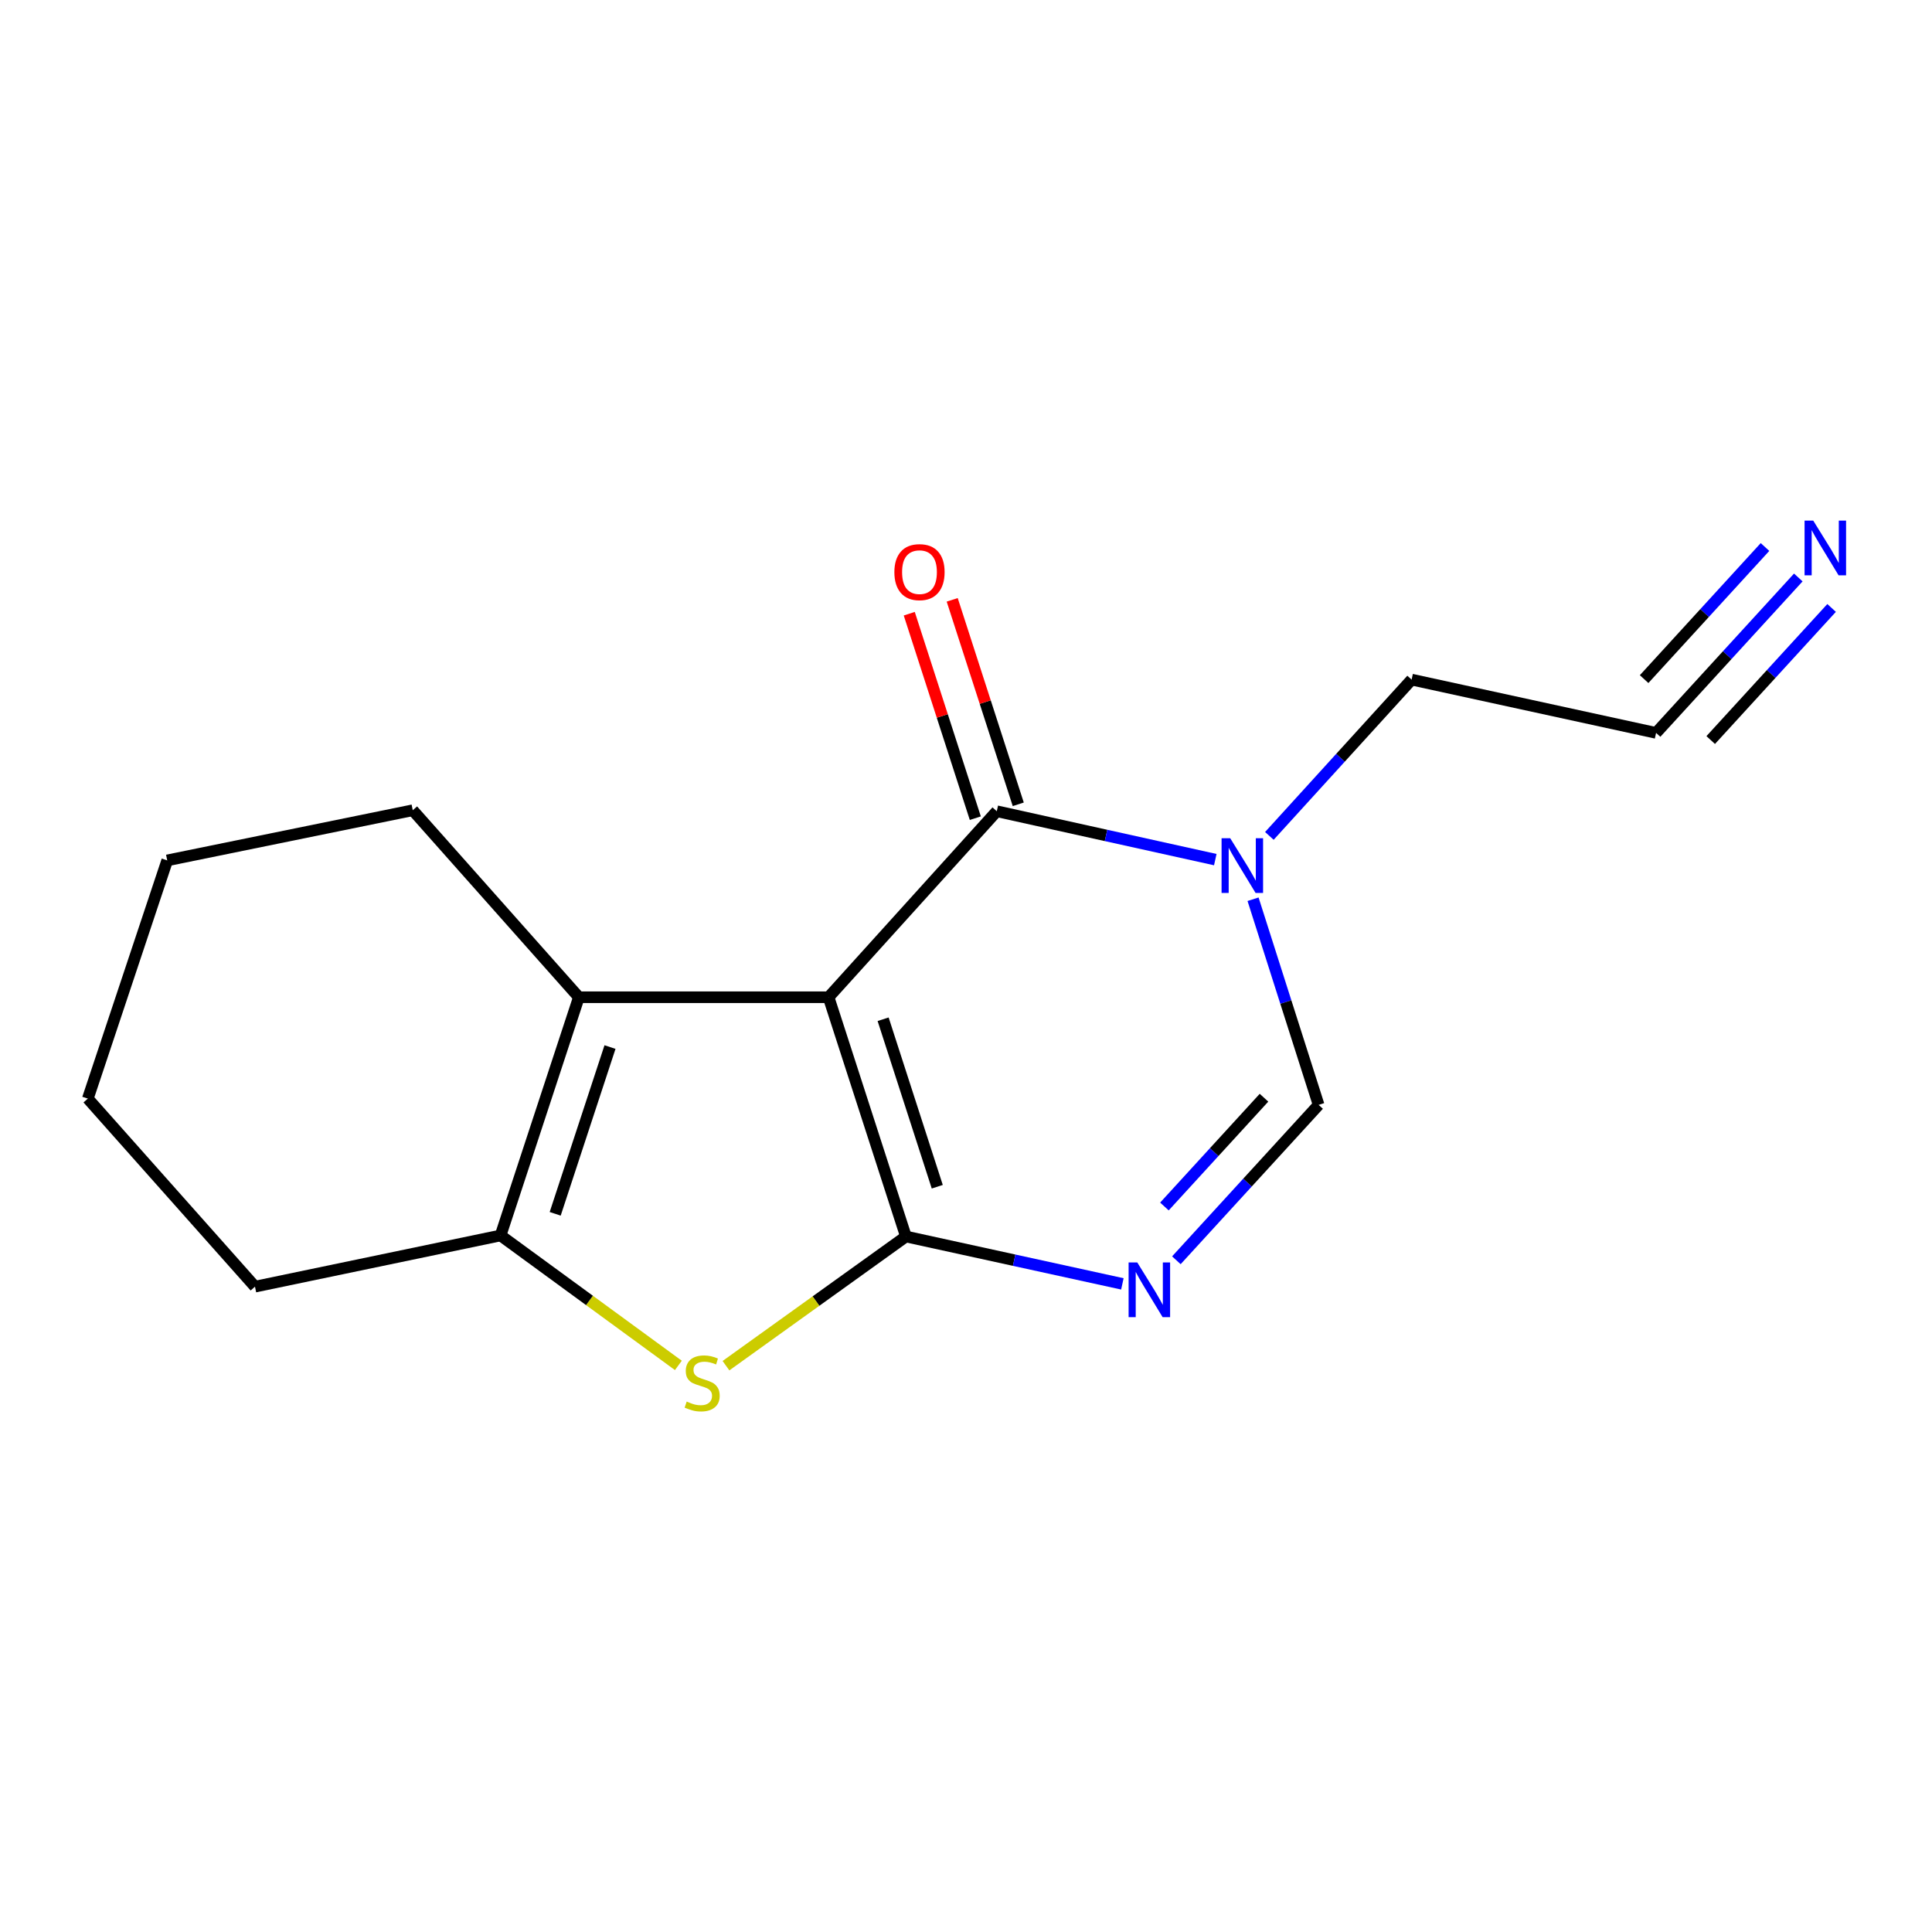 <?xml version='1.0' encoding='iso-8859-1'?>
<svg version='1.1' baseProfile='full'
              xmlns='http://www.w3.org/2000/svg'
                      xmlns:rdkit='http://www.rdkit.org/xml'
                      xmlns:xlink='http://www.w3.org/1999/xlink'
                  xml:space='preserve'
width='1000px' height='1000px' viewBox='0 0 1000 1000'>
<!-- END OF HEADER -->
<rect style='opacity:1.0;fill:#FFFFFF;stroke:none' width='1000' height='1000' x='0' y='0'> </rect>
<path class='bond-0' d='M 428.868,516.167 L 468.904,640.014' style='fill:none;fill-rule:evenodd;stroke:#000000;stroke-width:6px;stroke-linecap:butt;stroke-linejoin:miter;stroke-opacity:1' />
<path class='bond-0' d='M 457.1,527.559 L 485.126,614.251' style='fill:none;fill-rule:evenodd;stroke:#000000;stroke-width:6px;stroke-linecap:butt;stroke-linejoin:miter;stroke-opacity:1' />
<path class='bond-1' d='M 428.868,516.167 L 515.935,419.899' style='fill:none;fill-rule:evenodd;stroke:#000000;stroke-width:6px;stroke-linecap:butt;stroke-linejoin:miter;stroke-opacity:1' />
<path class='bond-4' d='M 428.868,516.167 L 299.623,516.167' style='fill:none;fill-rule:evenodd;stroke:#000000;stroke-width:6px;stroke-linecap:butt;stroke-linejoin:miter;stroke-opacity:1' />
<path class='bond-2' d='M 468.904,640.014 L 524.922,652.274' style='fill:none;fill-rule:evenodd;stroke:#000000;stroke-width:6px;stroke-linecap:butt;stroke-linejoin:miter;stroke-opacity:1' />
<path class='bond-2' d='M 524.922,652.274 L 580.94,664.535' style='fill:none;fill-rule:evenodd;stroke:#0000FF;stroke-width:6px;stroke-linecap:butt;stroke-linejoin:miter;stroke-opacity:1' />
<path class='bond-3' d='M 468.904,640.014 L 422.332,673.445' style='fill:none;fill-rule:evenodd;stroke:#000000;stroke-width:6px;stroke-linecap:butt;stroke-linejoin:miter;stroke-opacity:1' />
<path class='bond-3' d='M 422.332,673.445 L 375.76,706.877' style='fill:none;fill-rule:evenodd;stroke:#CCCC00;stroke-width:6px;stroke-linecap:butt;stroke-linejoin:miter;stroke-opacity:1' />
<path class='bond-5' d='M 515.935,419.899 L 572.483,432.418' style='fill:none;fill-rule:evenodd;stroke:#000000;stroke-width:6px;stroke-linecap:butt;stroke-linejoin:miter;stroke-opacity:1' />
<path class='bond-5' d='M 572.483,432.418 L 629.031,444.936' style='fill:none;fill-rule:evenodd;stroke:#0000FF;stroke-width:6px;stroke-linecap:butt;stroke-linejoin:miter;stroke-opacity:1' />
<path class='bond-10' d='M 527.049,416.308 L 509.954,363.392' style='fill:none;fill-rule:evenodd;stroke:#000000;stroke-width:6px;stroke-linecap:butt;stroke-linejoin:miter;stroke-opacity:1' />
<path class='bond-10' d='M 509.954,363.392 L 492.859,310.476' style='fill:none;fill-rule:evenodd;stroke:#FF0000;stroke-width:6px;stroke-linecap:butt;stroke-linejoin:miter;stroke-opacity:1' />
<path class='bond-10' d='M 504.821,423.49 L 487.725,370.573' style='fill:none;fill-rule:evenodd;stroke:#000000;stroke-width:6px;stroke-linecap:butt;stroke-linejoin:miter;stroke-opacity:1' />
<path class='bond-10' d='M 487.725,370.573 L 470.63,317.657' style='fill:none;fill-rule:evenodd;stroke:#FF0000;stroke-width:6px;stroke-linecap:butt;stroke-linejoin:miter;stroke-opacity:1' />
<path class='bond-17' d='M 608.888,652.315 L 645.702,612.098' style='fill:none;fill-rule:evenodd;stroke:#0000FF;stroke-width:6px;stroke-linecap:butt;stroke-linejoin:miter;stroke-opacity:1' />
<path class='bond-17' d='M 645.702,612.098 L 682.517,571.881' style='fill:none;fill-rule:evenodd;stroke:#000000;stroke-width:6px;stroke-linecap:butt;stroke-linejoin:miter;stroke-opacity:1' />
<path class='bond-17' d='M 602.702,624.477 L 628.472,596.325' style='fill:none;fill-rule:evenodd;stroke:#0000FF;stroke-width:6px;stroke-linecap:butt;stroke-linejoin:miter;stroke-opacity:1' />
<path class='bond-17' d='M 628.472,596.325 L 654.242,568.173' style='fill:none;fill-rule:evenodd;stroke:#000000;stroke-width:6px;stroke-linecap:butt;stroke-linejoin:miter;stroke-opacity:1' />
<path class='bond-16' d='M 351.123,706.728 L 305.108,673.098' style='fill:none;fill-rule:evenodd;stroke:#CCCC00;stroke-width:6px;stroke-linecap:butt;stroke-linejoin:miter;stroke-opacity:1' />
<path class='bond-16' d='M 305.108,673.098 L 259.093,639.469' style='fill:none;fill-rule:evenodd;stroke:#000000;stroke-width:6px;stroke-linecap:butt;stroke-linejoin:miter;stroke-opacity:1' />
<path class='bond-6' d='M 299.623,516.167 L 259.093,639.469' style='fill:none;fill-rule:evenodd;stroke:#000000;stroke-width:6px;stroke-linecap:butt;stroke-linejoin:miter;stroke-opacity:1' />
<path class='bond-6' d='M 315.735,541.957 L 287.365,628.268' style='fill:none;fill-rule:evenodd;stroke:#000000;stroke-width:6px;stroke-linecap:butt;stroke-linejoin:miter;stroke-opacity:1' />
<path class='bond-12' d='M 299.623,516.167 L 213.645,419.38' style='fill:none;fill-rule:evenodd;stroke:#000000;stroke-width:6px;stroke-linecap:butt;stroke-linejoin:miter;stroke-opacity:1' />
<path class='bond-7' d='M 648.577,465.444 L 665.547,518.662' style='fill:none;fill-rule:evenodd;stroke:#0000FF;stroke-width:6px;stroke-linecap:butt;stroke-linejoin:miter;stroke-opacity:1' />
<path class='bond-7' d='M 665.547,518.662 L 682.517,571.881' style='fill:none;fill-rule:evenodd;stroke:#000000;stroke-width:6px;stroke-linecap:butt;stroke-linejoin:miter;stroke-opacity:1' />
<path class='bond-11' d='M 657.02,432.66 L 693.835,392.213' style='fill:none;fill-rule:evenodd;stroke:#0000FF;stroke-width:6px;stroke-linecap:butt;stroke-linejoin:miter;stroke-opacity:1' />
<path class='bond-11' d='M 693.835,392.213 L 730.651,351.766' style='fill:none;fill-rule:evenodd;stroke:#000000;stroke-width:6px;stroke-linecap:butt;stroke-linejoin:miter;stroke-opacity:1' />
<path class='bond-13' d='M 259.093,639.469 L 131.977,665.969' style='fill:none;fill-rule:evenodd;stroke:#000000;stroke-width:6px;stroke-linecap:butt;stroke-linejoin:miter;stroke-opacity:1' />
<path class='bond-8' d='M 930.799,298.901 L 893.991,339.122' style='fill:none;fill-rule:evenodd;stroke:#0000FF;stroke-width:6px;stroke-linecap:butt;stroke-linejoin:miter;stroke-opacity:1' />
<path class='bond-8' d='M 893.991,339.122 L 857.183,379.344' style='fill:none;fill-rule:evenodd;stroke:#000000;stroke-width:6px;stroke-linecap:butt;stroke-linejoin:miter;stroke-opacity:1' />
<path class='bond-8' d='M 913.566,283.13 L 882.279,317.319' style='fill:none;fill-rule:evenodd;stroke:#0000FF;stroke-width:6px;stroke-linecap:butt;stroke-linejoin:miter;stroke-opacity:1' />
<path class='bond-8' d='M 882.279,317.319 L 850.993,351.507' style='fill:none;fill-rule:evenodd;stroke:#000000;stroke-width:6px;stroke-linecap:butt;stroke-linejoin:miter;stroke-opacity:1' />
<path class='bond-8' d='M 948.032,314.671 L 916.745,348.859' style='fill:none;fill-rule:evenodd;stroke:#0000FF;stroke-width:6px;stroke-linecap:butt;stroke-linejoin:miter;stroke-opacity:1' />
<path class='bond-8' d='M 916.745,348.859 L 885.459,383.048' style='fill:none;fill-rule:evenodd;stroke:#000000;stroke-width:6px;stroke-linecap:butt;stroke-linejoin:miter;stroke-opacity:1' />
<path class='bond-9' d='M 857.183,379.344 L 730.651,351.766' style='fill:none;fill-rule:evenodd;stroke:#000000;stroke-width:6px;stroke-linecap:butt;stroke-linejoin:miter;stroke-opacity:1' />
<path class='bond-14' d='M 213.645,419.38 L 86.555,445.335' style='fill:none;fill-rule:evenodd;stroke:#000000;stroke-width:6px;stroke-linecap:butt;stroke-linejoin:miter;stroke-opacity:1' />
<path class='bond-18' d='M 131.977,665.969 L 45.455,568.636' style='fill:none;fill-rule:evenodd;stroke:#000000;stroke-width:6px;stroke-linecap:butt;stroke-linejoin:miter;stroke-opacity:1' />
<path class='bond-15' d='M 86.555,445.335 L 45.455,568.636' style='fill:none;fill-rule:evenodd;stroke:#000000;stroke-width:6px;stroke-linecap:butt;stroke-linejoin:miter;stroke-opacity:1' />
<path  class='atom-3' d='M 588.644 653.431
L 597.924 668.431
Q 598.844 669.911, 600.324 672.591
Q 601.804 675.271, 601.884 675.431
L 601.884 653.431
L 605.644 653.431
L 605.644 681.751
L 601.764 681.751
L 591.804 665.351
Q 590.644 663.431, 589.404 661.231
Q 588.204 659.031, 587.844 658.351
L 587.844 681.751
L 584.164 681.751
L 584.164 653.431
L 588.644 653.431
' fill='#0000FF'/>
<path  class='atom-4' d='M 355.434 725.445
Q 355.754 725.565, 357.074 726.125
Q 358.394 726.685, 359.834 727.045
Q 361.314 727.365, 362.754 727.365
Q 365.434 727.365, 366.994 726.085
Q 368.554 724.765, 368.554 722.485
Q 368.554 720.925, 367.754 719.965
Q 366.994 719.005, 365.794 718.485
Q 364.594 717.965, 362.594 717.365
Q 360.074 716.605, 358.554 715.885
Q 357.074 715.165, 355.994 713.645
Q 354.954 712.125, 354.954 709.565
Q 354.954 706.005, 357.354 703.805
Q 359.794 701.605, 364.594 701.605
Q 367.874 701.605, 371.594 703.165
L 370.674 706.245
Q 367.274 704.845, 364.714 704.845
Q 361.954 704.845, 360.434 706.005
Q 358.914 707.125, 358.954 709.085
Q 358.954 710.605, 359.714 711.525
Q 360.514 712.445, 361.634 712.965
Q 362.794 713.485, 364.714 714.085
Q 367.274 714.885, 368.794 715.685
Q 370.314 716.485, 371.394 718.125
Q 372.514 719.725, 372.514 722.485
Q 372.514 726.405, 369.874 728.525
Q 367.274 730.605, 362.914 730.605
Q 360.394 730.605, 358.474 730.045
Q 356.594 729.525, 354.354 728.605
L 355.434 725.445
' fill='#CCCC00'/>
<path  class='atom-6' d='M 636.766 433.875
L 646.046 448.875
Q 646.966 450.355, 648.446 453.035
Q 649.926 455.715, 650.006 455.875
L 650.006 433.875
L 653.766 433.875
L 653.766 462.195
L 649.886 462.195
L 639.926 445.795
Q 638.766 443.875, 637.526 441.675
Q 636.326 439.475, 635.966 438.795
L 635.966 462.195
L 632.286 462.195
L 632.286 433.875
L 636.766 433.875
' fill='#0000FF'/>
<path  class='atom-9' d='M 938.523 269.46
L 947.803 284.46
Q 948.723 285.94, 950.203 288.62
Q 951.683 291.3, 951.763 291.46
L 951.763 269.46
L 955.523 269.46
L 955.523 297.78
L 951.643 297.78
L 941.683 281.38
Q 940.523 279.46, 939.283 277.26
Q 938.083 275.06, 937.723 274.38
L 937.723 297.78
L 934.043 297.78
L 934.043 269.46
L 938.523 269.46
' fill='#0000FF'/>
<path  class='atom-11' d='M 462.925 296.133
Q 462.925 289.333, 466.285 285.533
Q 469.645 281.733, 475.925 281.733
Q 482.205 281.733, 485.565 285.533
Q 488.925 289.333, 488.925 296.133
Q 488.925 303.013, 485.525 306.933
Q 482.125 310.813, 475.925 310.813
Q 469.685 310.813, 466.285 306.933
Q 462.925 303.053, 462.925 296.133
M 475.925 307.613
Q 480.245 307.613, 482.565 304.733
Q 484.925 301.813, 484.925 296.133
Q 484.925 290.573, 482.565 287.773
Q 480.245 284.933, 475.925 284.933
Q 471.605 284.933, 469.245 287.733
Q 466.925 290.533, 466.925 296.133
Q 466.925 301.853, 469.245 304.733
Q 471.605 307.613, 475.925 307.613
' fill='#FF0000'/>
</svg>
